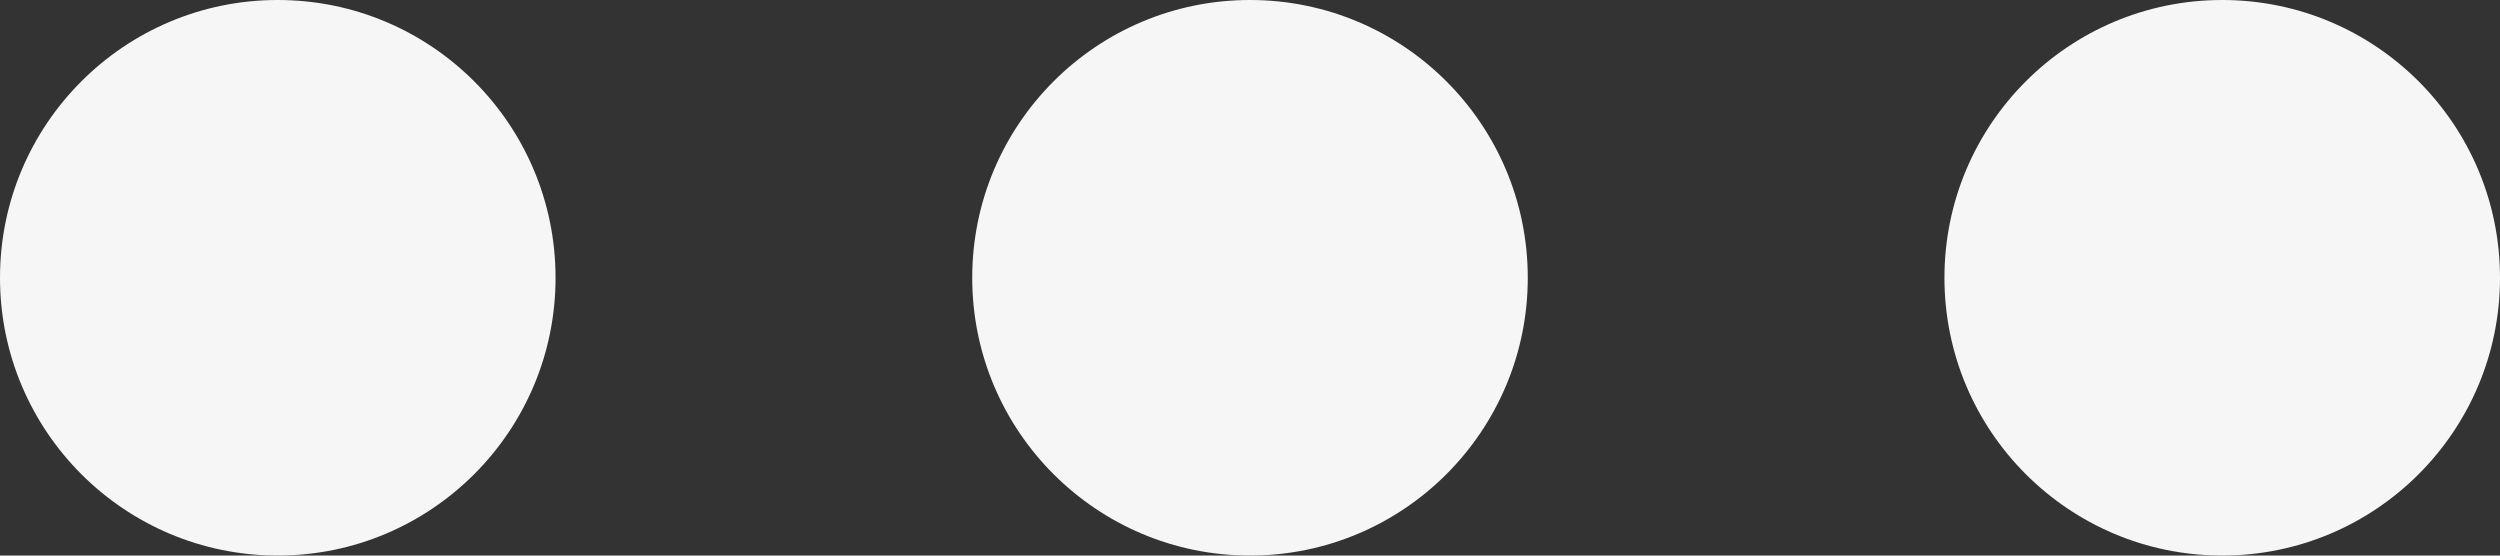<svg width="18" height="4" viewBox="0 0 18 4" fill="none" xmlns="http://www.w3.org/2000/svg">
<rect x="0" y="0" width="18" height="4" fill="#333333" stroke="none"/>
<circle cx="2" cy="2" r="2" fill="#F6F6F7"/>
<circle cx="9" cy="2" r="2" fill="#F6F6F7"/>
<circle cx="16" cy="2" r="2" fill="#F6F6F7"/>
</svg>
